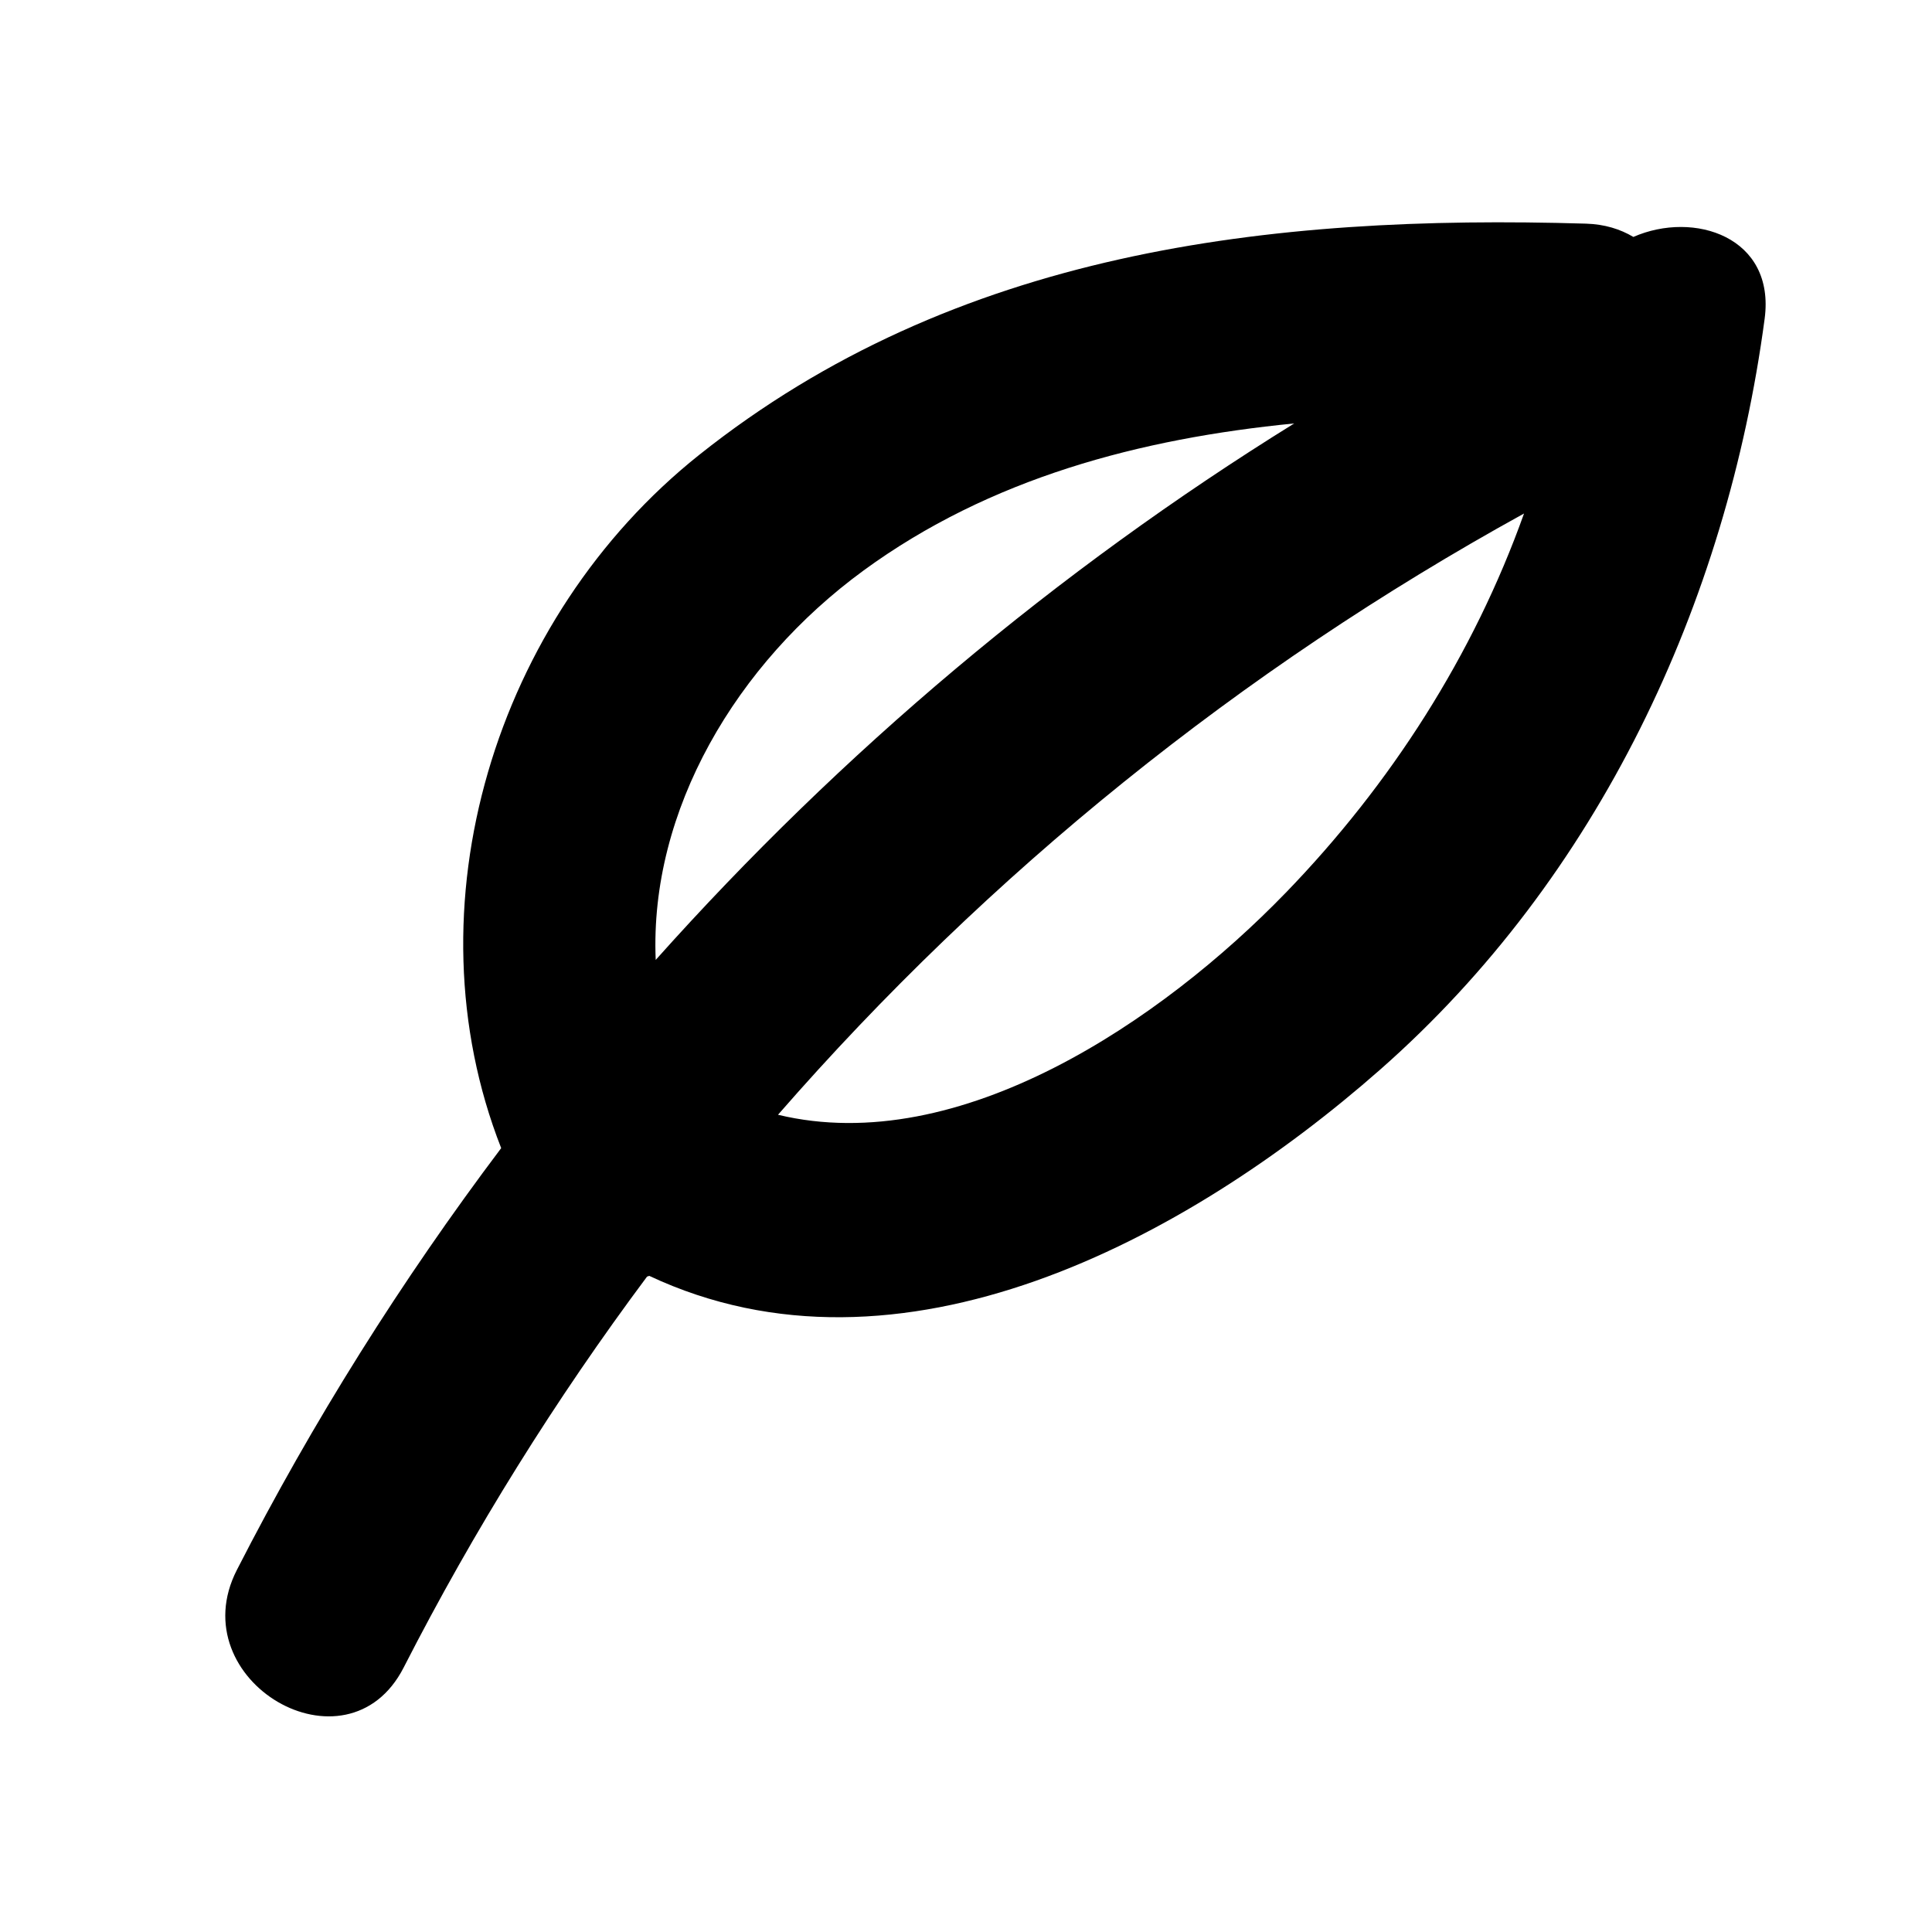 <?xml version="1.0" encoding="UTF-8"?>
<svg width="1200pt" height="1200pt" version="1.1" viewBox="0 0 1200 1200" xmlns="http://www.w3.org/2000/svg">
 <path d="m1014.5 147.16c-8.09-4.828-17.828-7.898-29.383-8.246-197.42-5.894-392 17.125-550.85 143.63-127.09 101.21-181.7 280.91-122.97 430.57-61.988 82.289-117.08 169.93-164.19 262.05-35.16 68.746 68.371 129.48 103.62 60.566 43.754-85.551 94.387-166.7 151.16-242.8 0.477-0.117 0.922-0.332 1.395-0.461 155.43 72.969 333.38-22.047 453.89-128.05 135.5-119.19 215.34-289.72 238.88-466.45 6.754-50.754-43.797-67.375-81.559-50.801zm-478.23 207.26c78.629-57.504 171.97-82.027 267.59-91.414-147.48 91.406-281.2 204.01-396.59 333.21-3.918-92.898 50.066-184.07 129-241.79zm262.23 200.18c-76.488 78.988-202.42 164.97-315.27 137.8 130.84-150.12 287.5-276.57 463.37-373.45-31.383 87.91-82.711 168.13-148.09 235.65z"/>
</svg>
